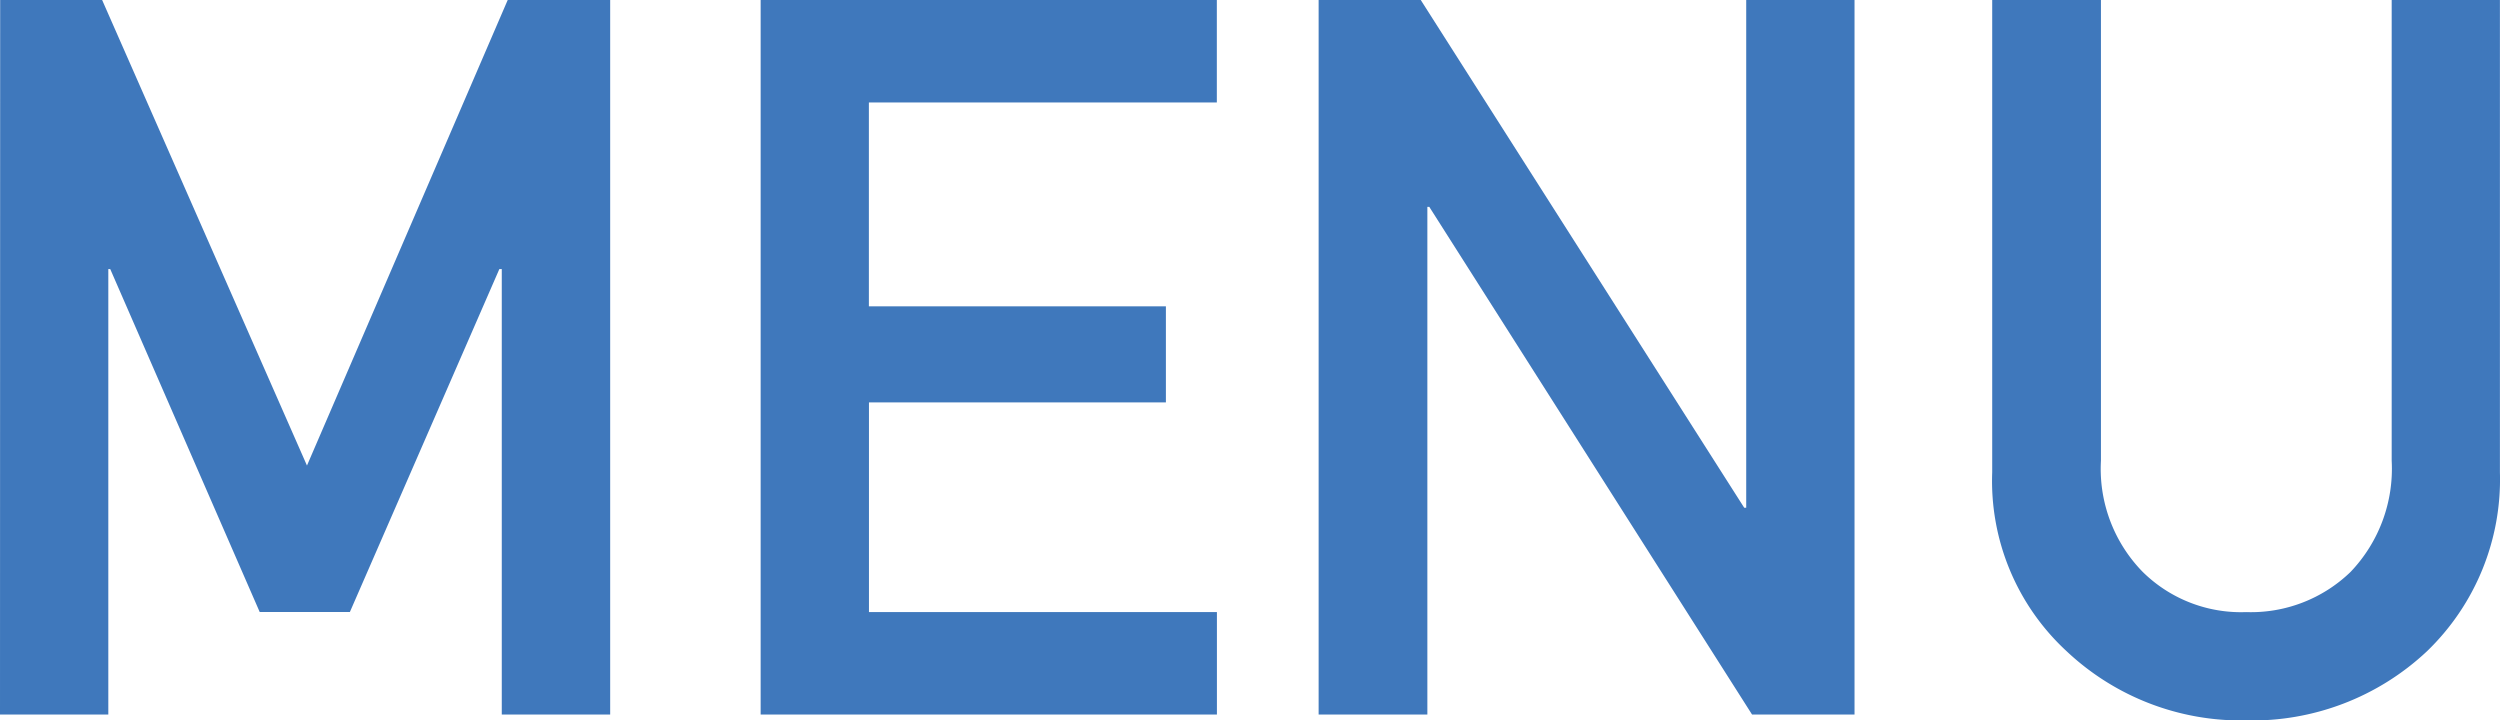 <svg xmlns="http://www.w3.org/2000/svg" width="29.889" height="8.613" viewBox="0 0 29.889 8.613">
  <path id="パス_137161" data-name="パス 137161" d="M-14.865,0h1.295V-5.326h.023l1.787,4.1h1.078l1.787-4.1h.029V0H-7.57V-8.543H-8.795l-2.4,5.566-2.449-5.566h-1.219Zm9.094,0H-.316V-1.225h-4.16V-3.732H-.926V-4.881H-4.477V-7.318h4.16V-8.543H-5.771ZM.9,0H2.2V-6.07h.023L6.082,0H7.307V-8.543H6.012v6.07H5.988L2.121-8.543H.9ZM8.953-2.895A2.768,2.768,0,0,0,9.844-.756,3.043,3.043,0,0,0,11.988.07,3.052,3.052,0,0,0,14.15-.756a2.853,2.853,0,0,0,.873-2.139V-8.543H13.729v5.508a1.785,1.785,0,0,1-.492,1.33,1.713,1.713,0,0,1-1.248.48,1.673,1.673,0,0,1-1.236-.48,1.761,1.761,0,0,1-.5-1.33V-8.543H8.953Z" transform="translate(14.865 8.543)" fill="#3f78bc"/>
</svg>
